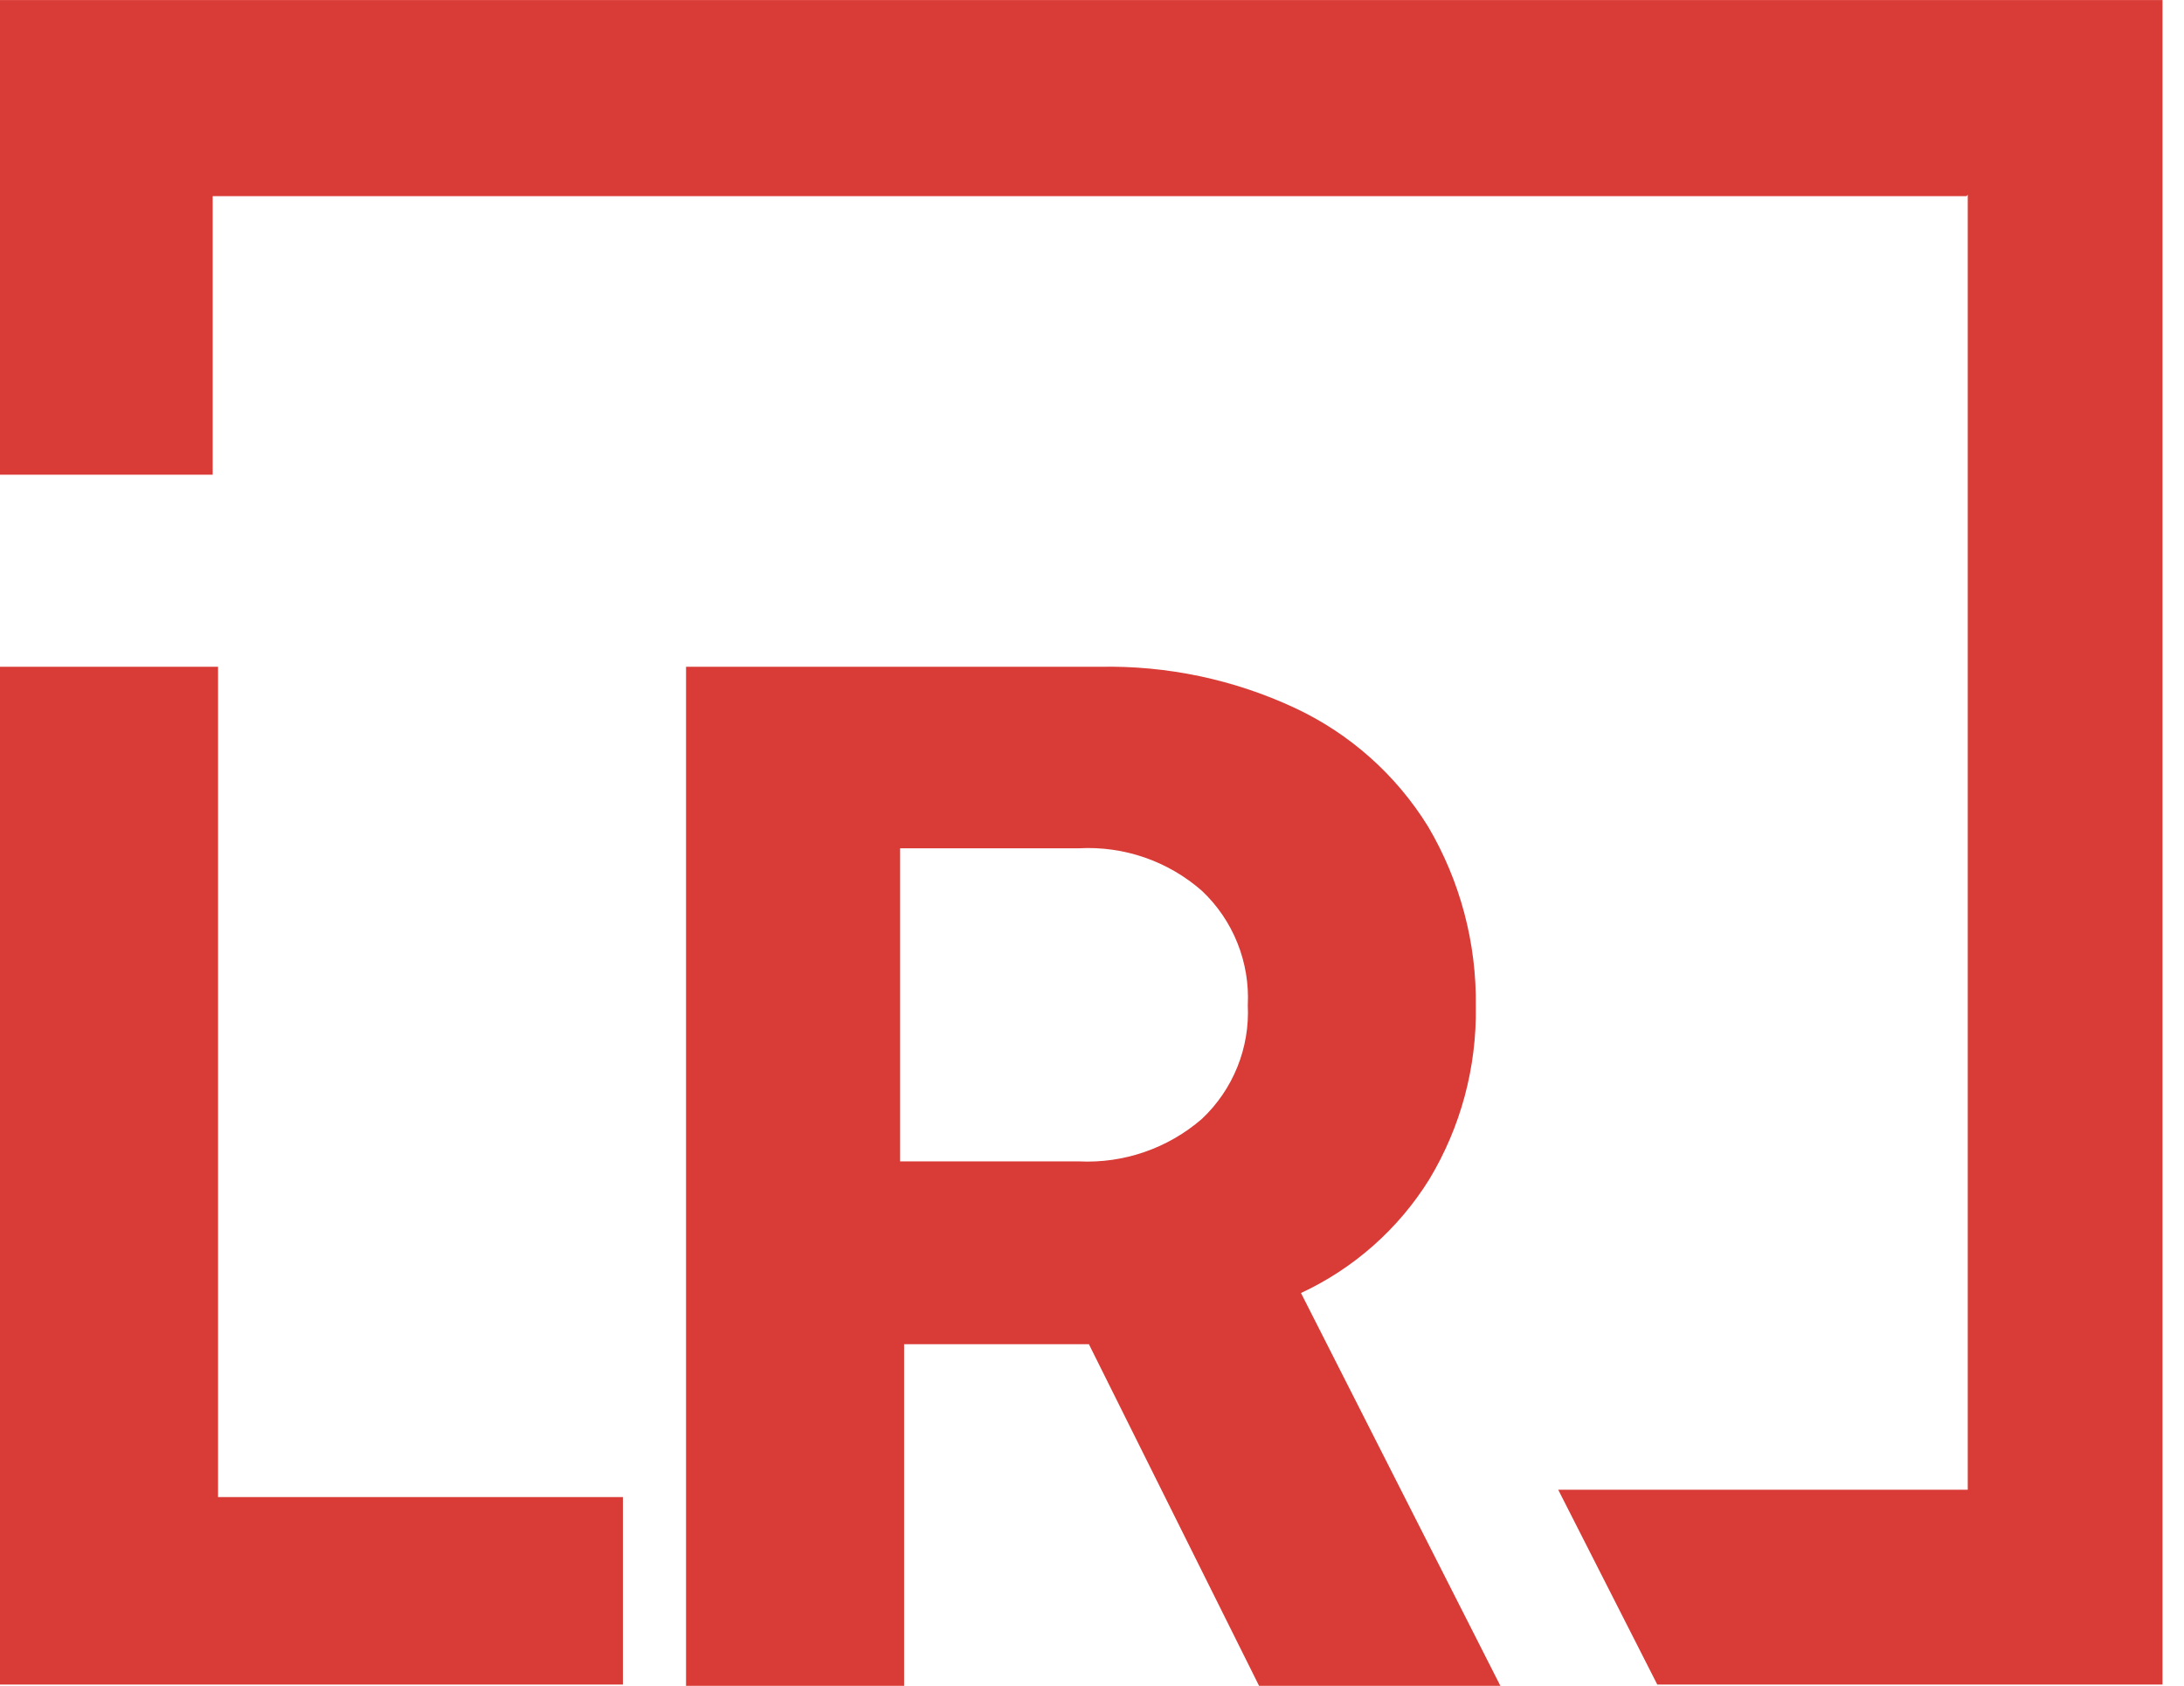 <svg fill="none" height="44" viewBox="0 0 57 44" width="57" xmlns="http://www.w3.org/2000/svg"><path clip-rule="evenodd" d="m51.356 5.084v33.798h-10.688l2.585 5.084h13.186v-43.965h-56.44v12.388h5.552v-7.27h45.77zm-51.356 38.882v-26.563h5.691v21.67h10.566v4.893zm33.798-25.487c-1.595-.745-3.341-1.113-5.101-1.076h-10.792v26.598h5.691v-8.918h4.823l4.442 8.918h6.298l-5.205-10.254c1.381-.642 2.545-1.673 3.349-2.967.819-1.36 1.24-2.923 1.214-4.511.024-1.652-.408-3.279-1.249-4.702-.832-1.345-2.038-2.418-3.47-3.088zm-5.639 11.833h-4.667v-8.172h4.667c1.174-.064 2.326.335 3.21 1.11.404.381.72.845.926 1.361.207.515.299 1.069.271 1.624.027.552-.066 1.103-.273 1.615-.207.512-.522.974-.924 1.352-.887.769-2.037 1.167-3.21 1.11z" fill="#d93b36" fill-rule="evenodd"/></svg>